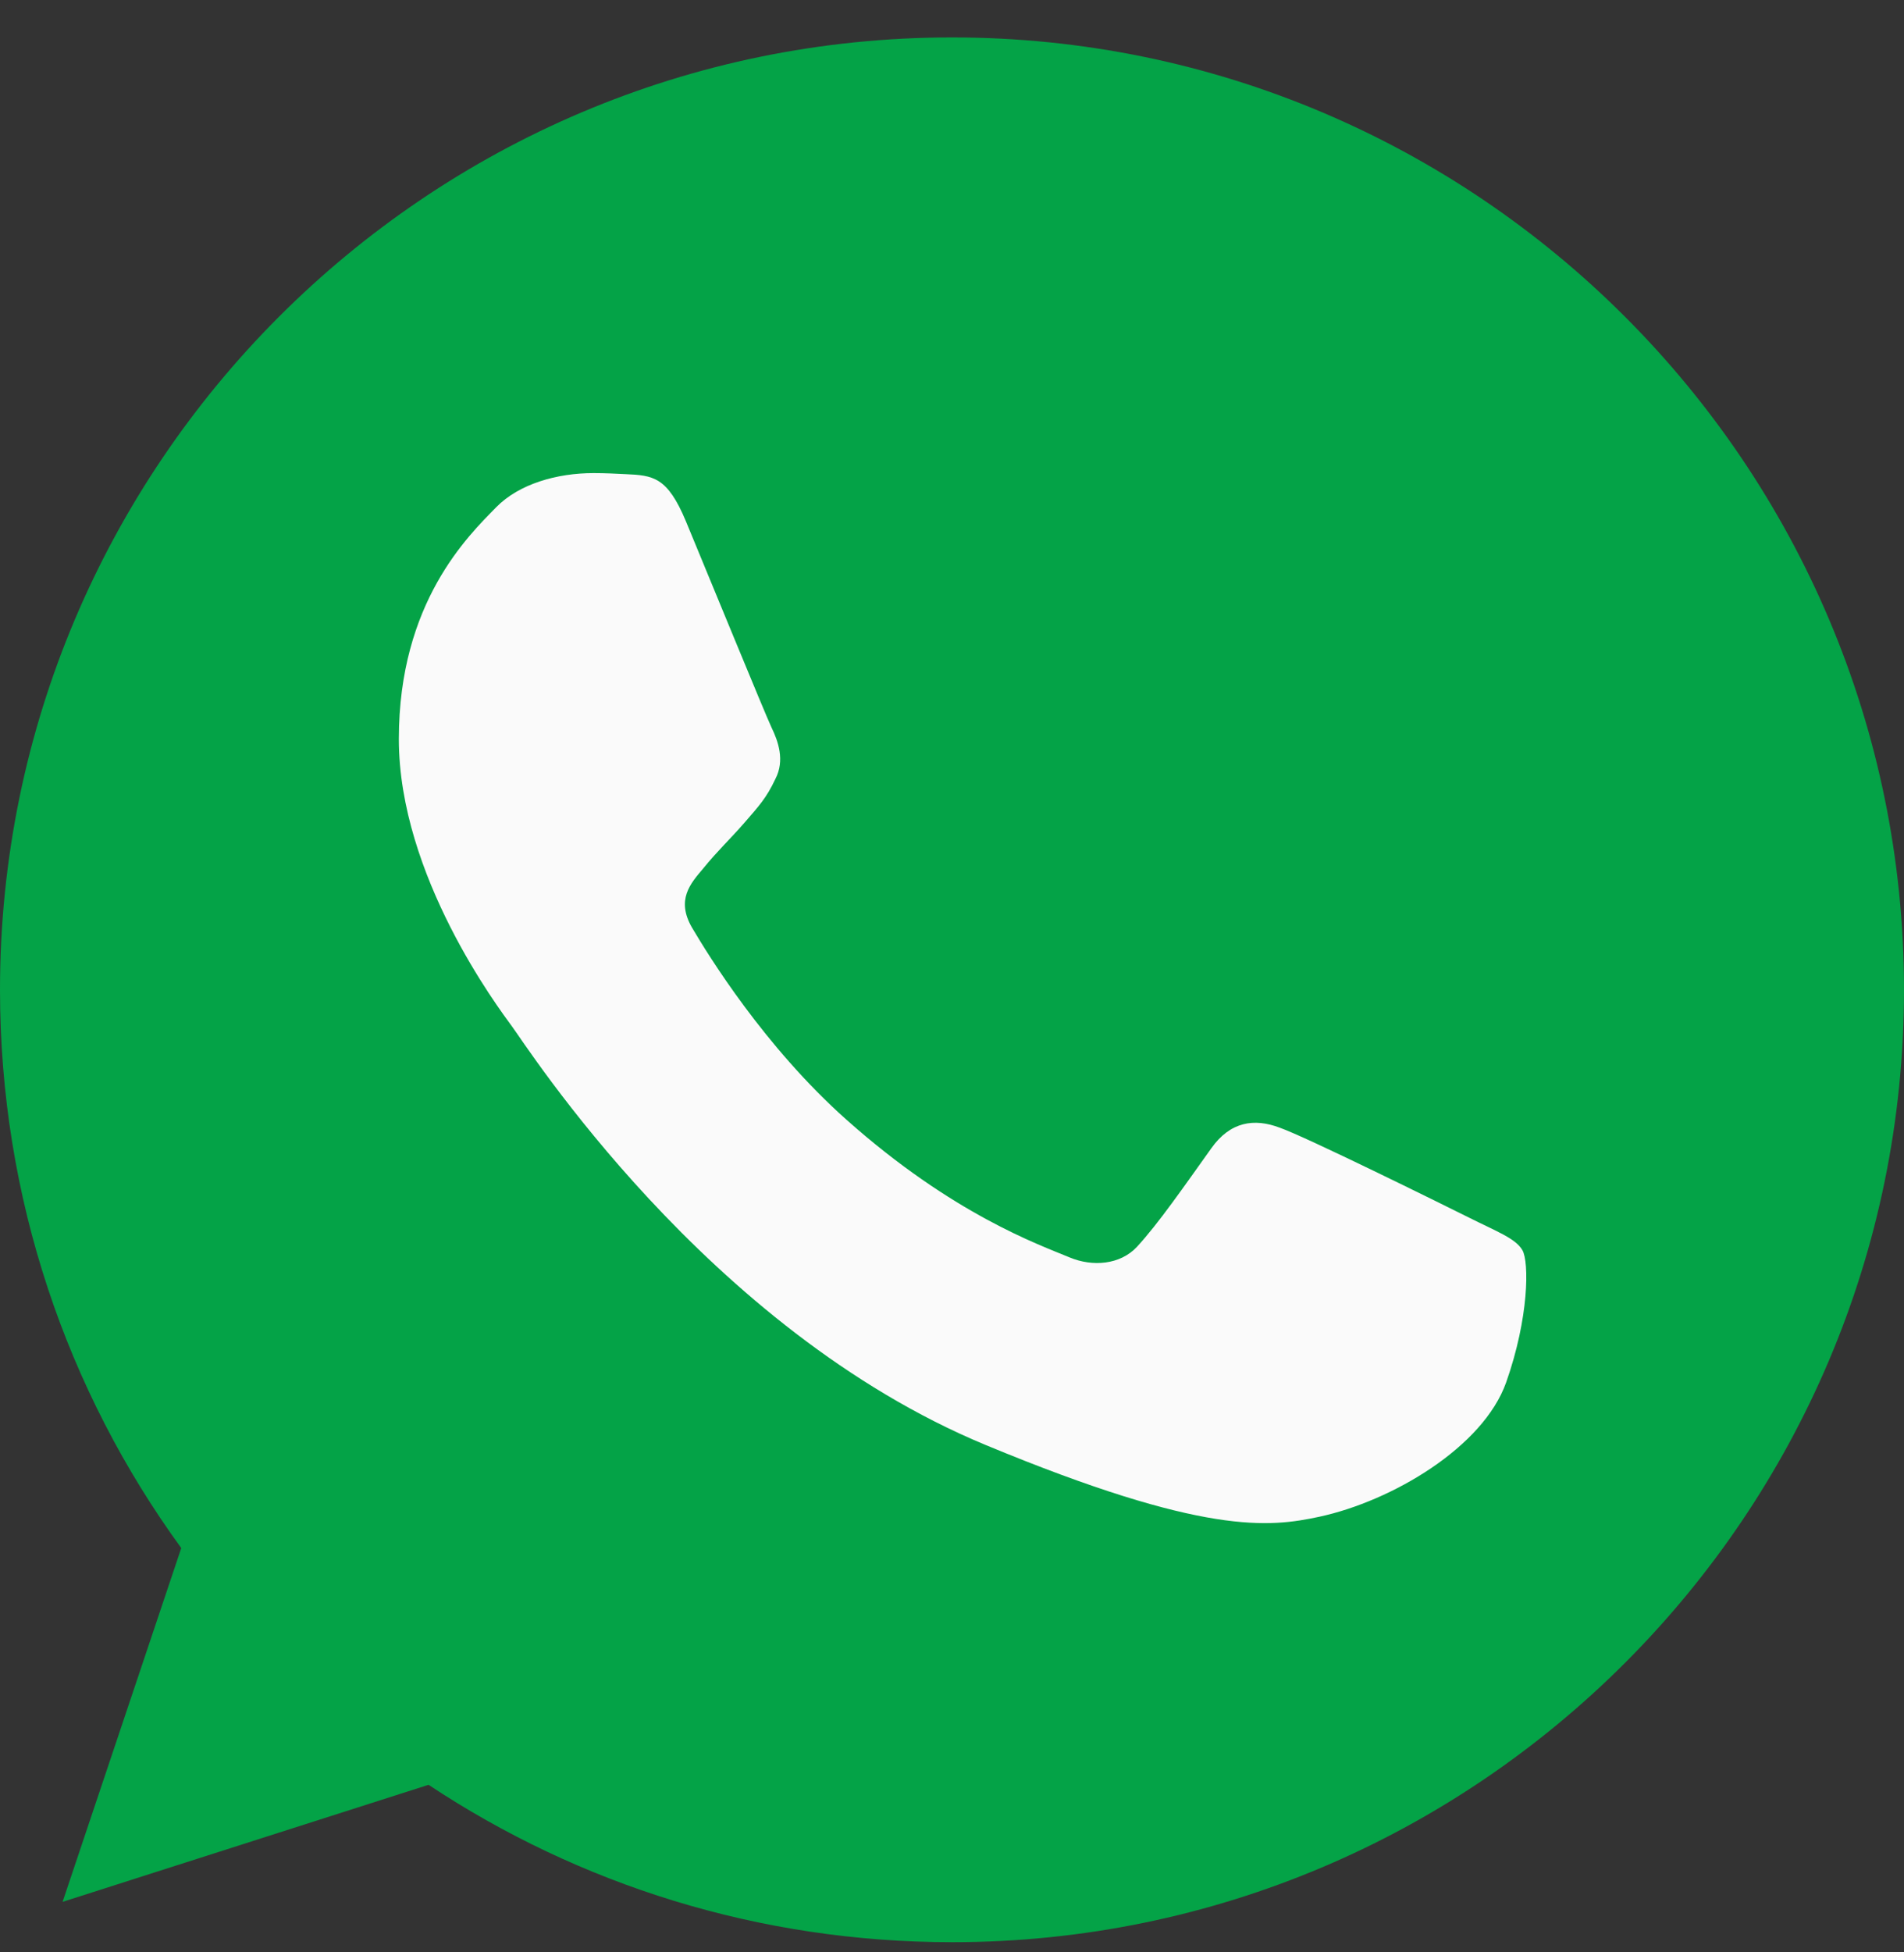 <svg width="40" height="41" viewBox="0 0 40 41" fill="none" xmlns="http://www.w3.org/2000/svg">
<rect x="0" y="0" width="40" height="41" fill="#333333" stroke="none"/>
<g clip-path="url(#clip0_5673_25120)">
<path d="M20.005 0.786H19.995C8.968 0.786 0 9.756 0 20.786C0 25.161 1.41 29.216 3.808 32.509L1.315 39.939L9.003 37.481C12.165 39.576 15.938 40.786 20.005 40.786C31.033 40.786 40 31.814 40 20.786C40 9.759 31.033 0.786 20.005 0.786Z" fill="#04A347"/>
<path d="M31.642 29.03C31.159 30.392 29.244 31.522 27.716 31.852C26.672 32.075 25.306 32.252 20.712 30.347C14.834 27.912 11.049 21.94 10.754 21.552C10.472 21.165 8.379 18.39 8.379 15.52C8.379 12.65 9.837 11.252 10.424 10.652C10.906 10.16 11.704 9.935 12.469 9.935C12.716 9.935 12.939 9.947 13.139 9.957C13.726 9.982 14.021 10.017 14.409 10.945C14.892 12.107 16.067 14.977 16.206 15.272C16.349 15.567 16.491 15.967 16.291 16.355C16.104 16.755 15.939 16.932 15.644 17.272C15.349 17.612 15.069 17.872 14.774 18.237C14.504 18.555 14.199 18.895 14.539 19.482C14.879 20.057 16.054 21.975 17.784 23.515C20.017 25.502 21.826 26.137 22.474 26.407C22.956 26.607 23.532 26.56 23.884 26.185C24.331 25.702 24.884 24.902 25.447 24.115C25.846 23.55 26.352 23.48 26.881 23.68C27.422 23.867 30.279 25.28 30.866 25.572C31.454 25.867 31.841 26.007 31.984 26.255C32.124 26.502 32.124 27.665 31.642 29.03Z" fill="#FAFAFA"/>
</g>
<defs>
<clipPath id="clip0_5673_25120">
<rect width="40" height="40" fill="white" transform="translate(0 0.786)"/>
</clipPath>
</defs>
</svg>
